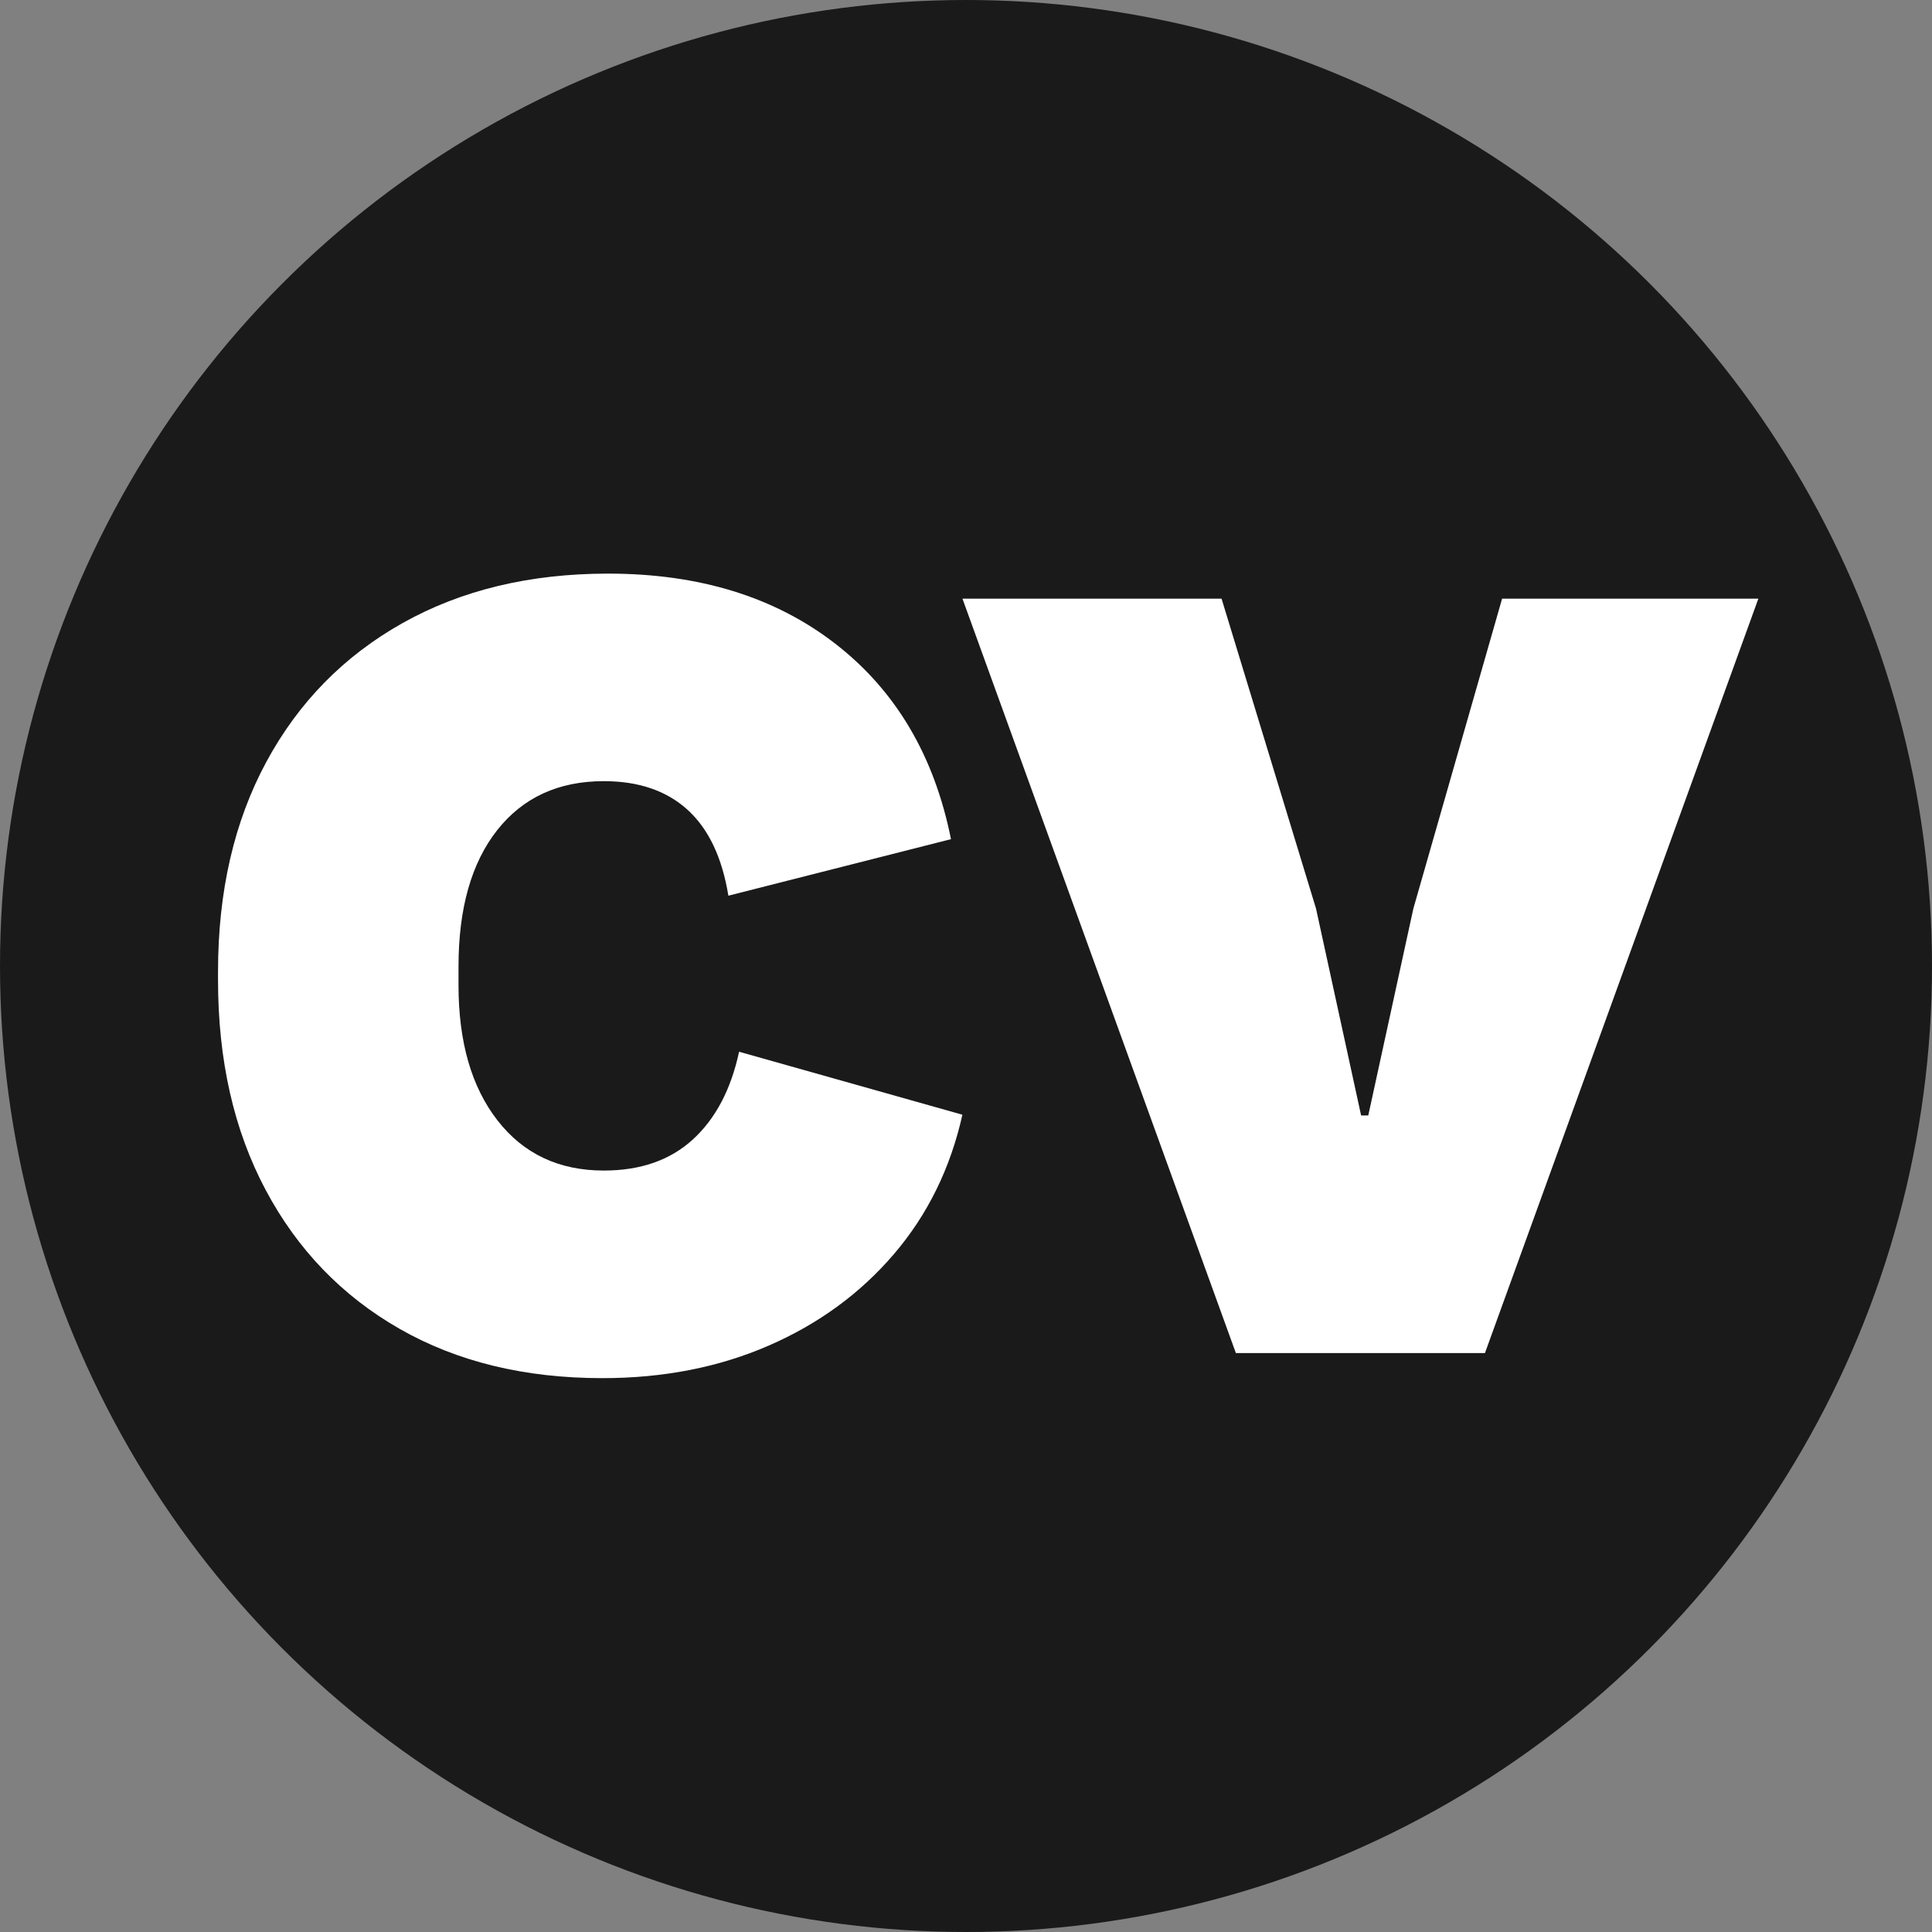 <?xml version="1.0" encoding="UTF-8"?>
<svg id="Capa_1" xmlns="http://www.w3.org/2000/svg" version="1.1" viewBox="0 0 800 800">
  <rect x="0" y="0" width="800" height="800" fill="#808080" stroke="none"/>
  <!-- Generator: Adobe Illustrator 29.7.1, SVG Export Plug-In . SVG Version: 2.1.1 Build 8)  -->
  <defs>
    <style>
      .st0 {
        fill: #fff;
      }

      .st1 {
        fill: #1a1a1a;
      }
    </style>
  </defs>
  <circle class="st1" cx="400" cy="400" r="400"/>
  <g>
    <path class="st0" d="M249.44,570.66c-32.21,0-60.22-6.82-84.03-20.45-23.81-13.63-42.29-32.8-55.42-57.5-13.14-24.7-19.71-53.65-19.71-86.84v-3.56c0-33.2,6.67-62.14,20.01-86.84,13.34-24.7,32.16-43.87,56.46-57.5,24.3-13.63,52.66-20.45,85.06-20.45,37.74,0,69.1,9.68,94.1,29.05,24.99,19.37,40.95,46.34,47.87,80.91l-92.18,23.41c-2.57-15.81-8.2-27.66-16.89-35.57-8.7-7.9-20.26-11.86-34.68-11.86-18.77,0-33.49,6.77-44.16,20.3-10.67,13.54-16.01,32.36-16.01,56.46v7.71c0,23.52,5.38,42.19,16.15,56.02,10.77,13.83,25.44,20.75,44.01,20.75,15.21,0,27.51-4.3,36.9-12.89,9.38-8.6,15.76-20.7,19.12-36.31l92.47,26.08c-4.94,22.13-14.37,41.35-28.3,57.65-13.93,16.3-31.22,28.95-51.87,37.94-20.65,8.99-43.62,13.49-68.91,13.49Z"/>
    <path class="st0" d="M511.75,560.28l-113.22-312.39h107.29l39.12,128.34,18.67,85.66h2.96l18.67-85.66,36.75-128.34h106.11l-113.22,312.39h-103.14Z"/>
  </g>
</svg>